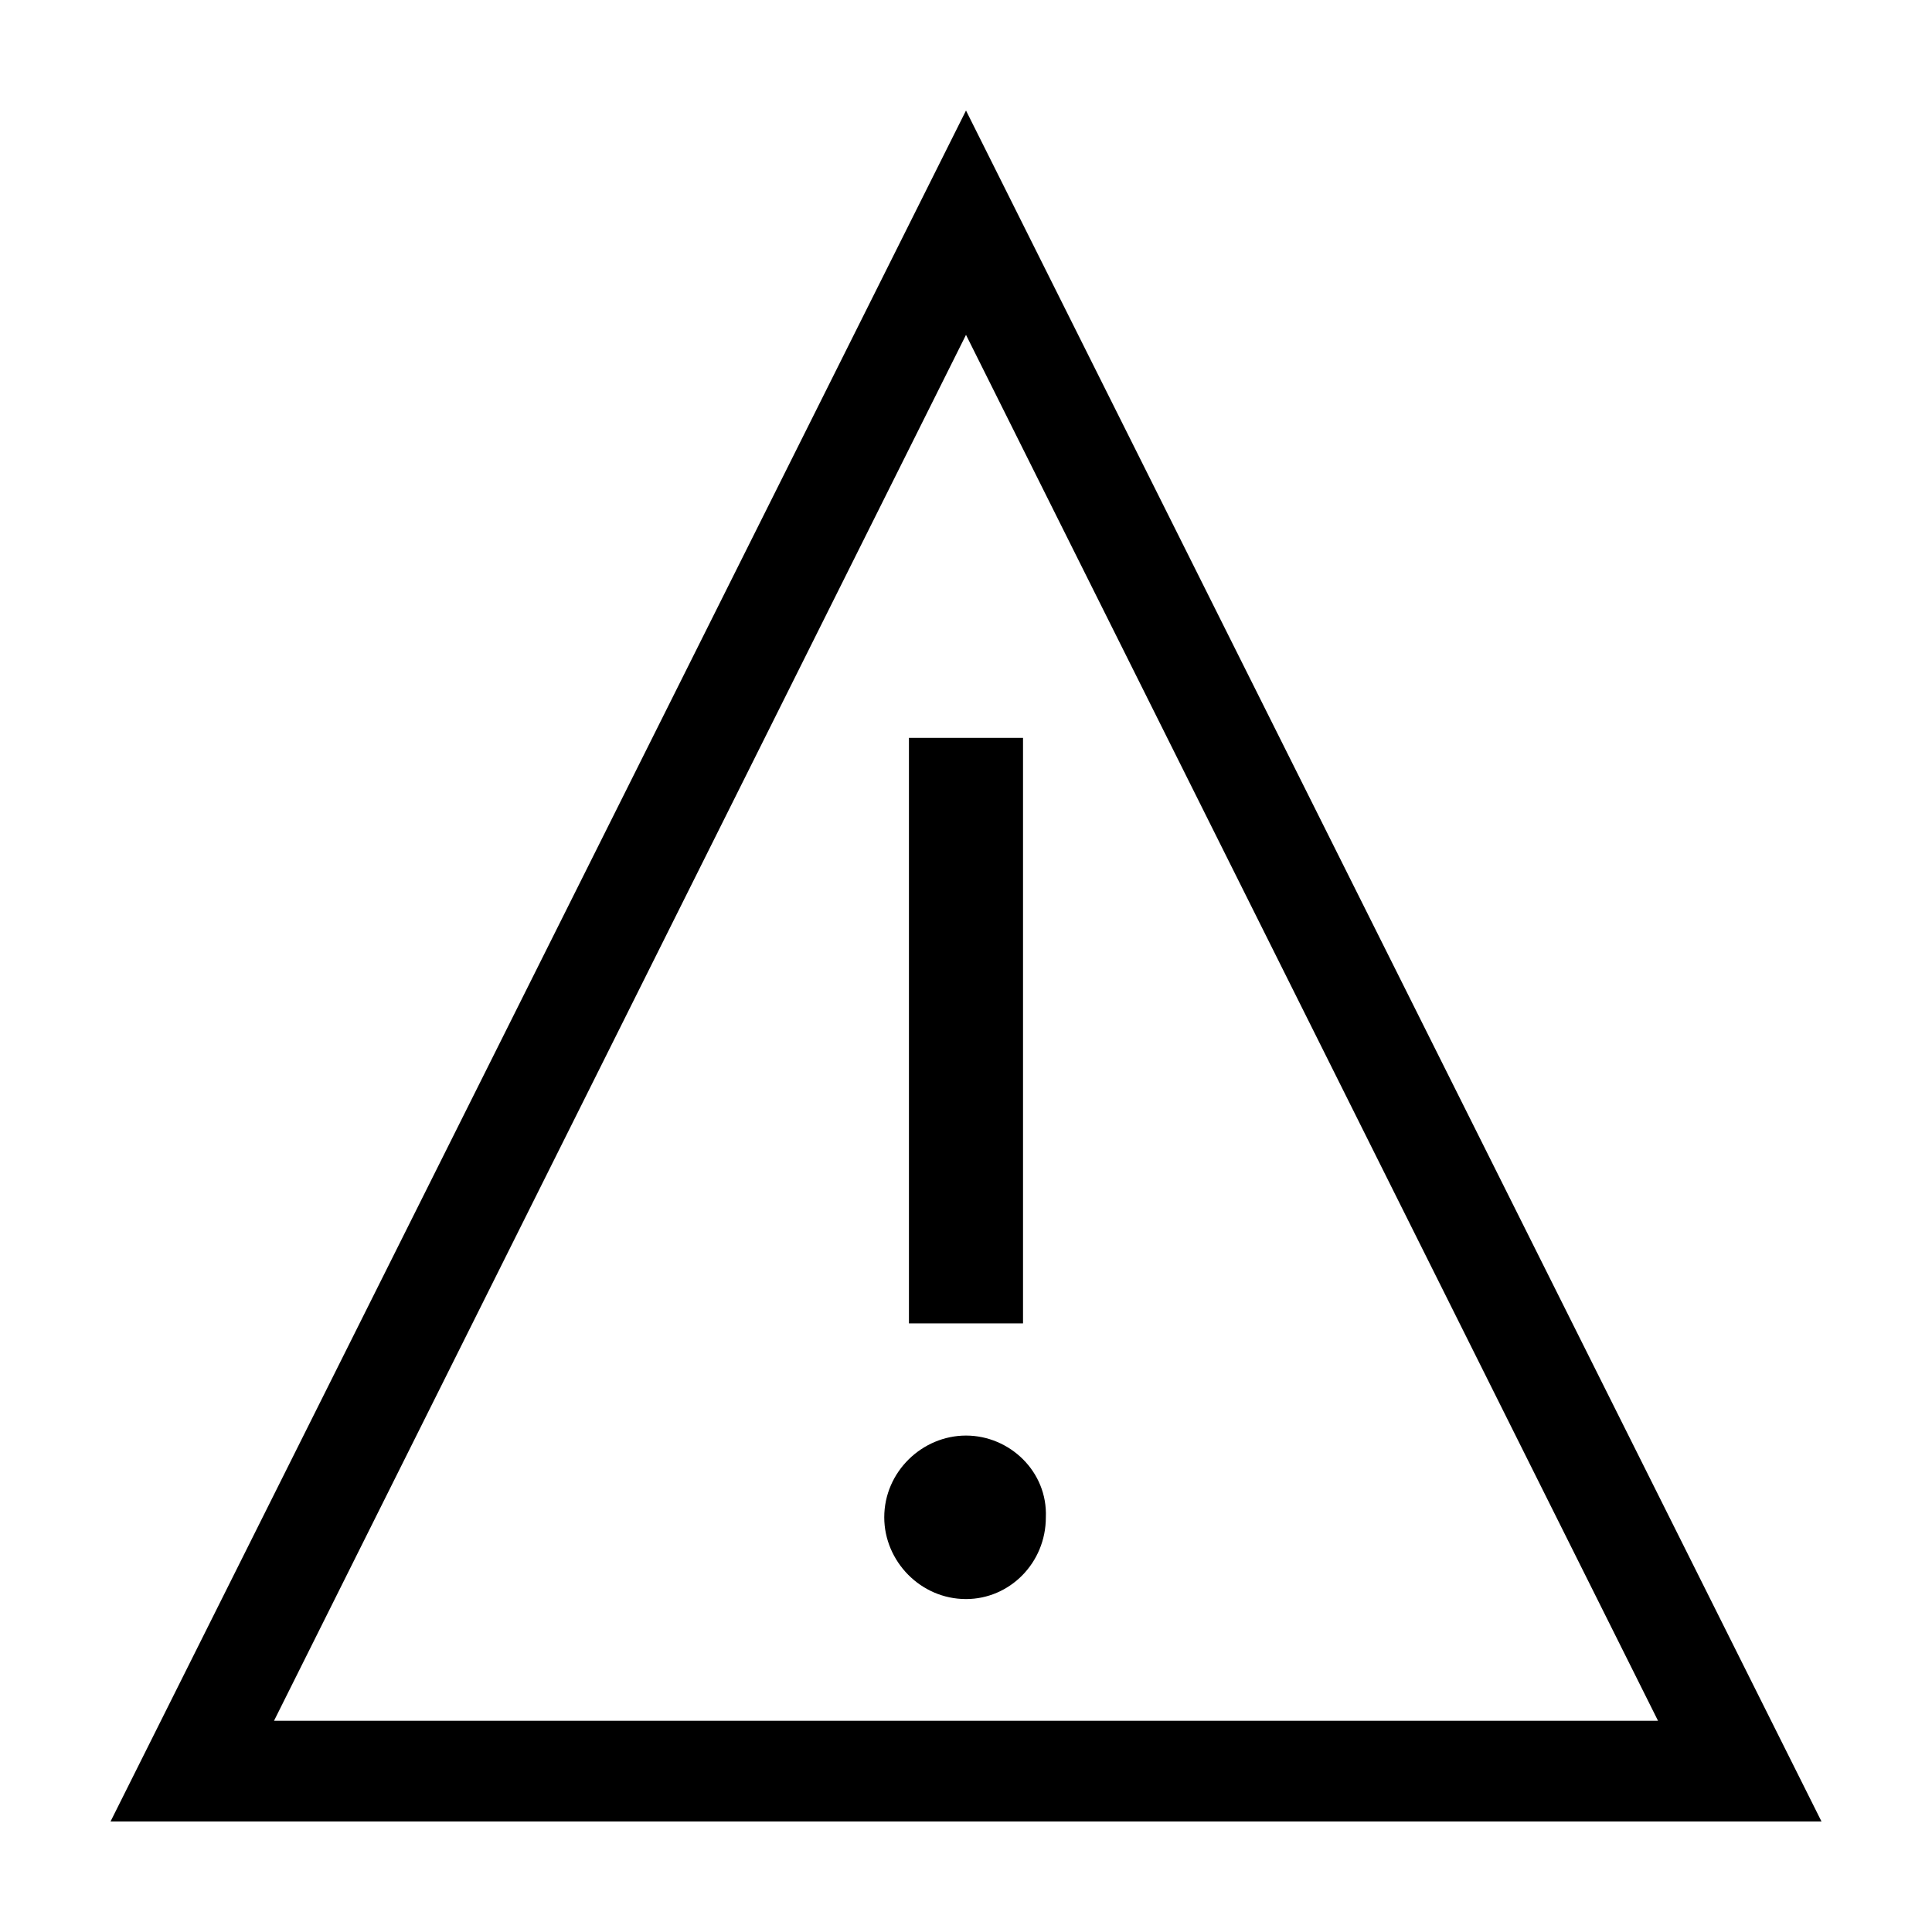 <?xml version="1.0" encoding="UTF-8"?>
<!-- Uploaded to: SVG Find, www.svgrepo.com, Generator: SVG Find Mixer Tools -->
<svg fill="#000000" width="800px" height="800px" version="1.1" viewBox="144 144 512 512" xmlns="http://www.w3.org/2000/svg">
 <g>
  <path d="m400 524.44c-11.586 0-21.664 9.574-21.664 21.664 0 11.586 9.574 21.664 21.664 21.664 11.586 0 21.16-9.574 21.16-21.664 0.504-12.094-9.574-21.664-21.16-21.664z"/>
  <path d="m384.88 339.54h30.23v155.17h-30.23z"/>
  <path d="m400 173.29-226.71 453.43h453.43zm0 59.449 183.39 367.28h-366.77z"/>
 </g>
</svg>